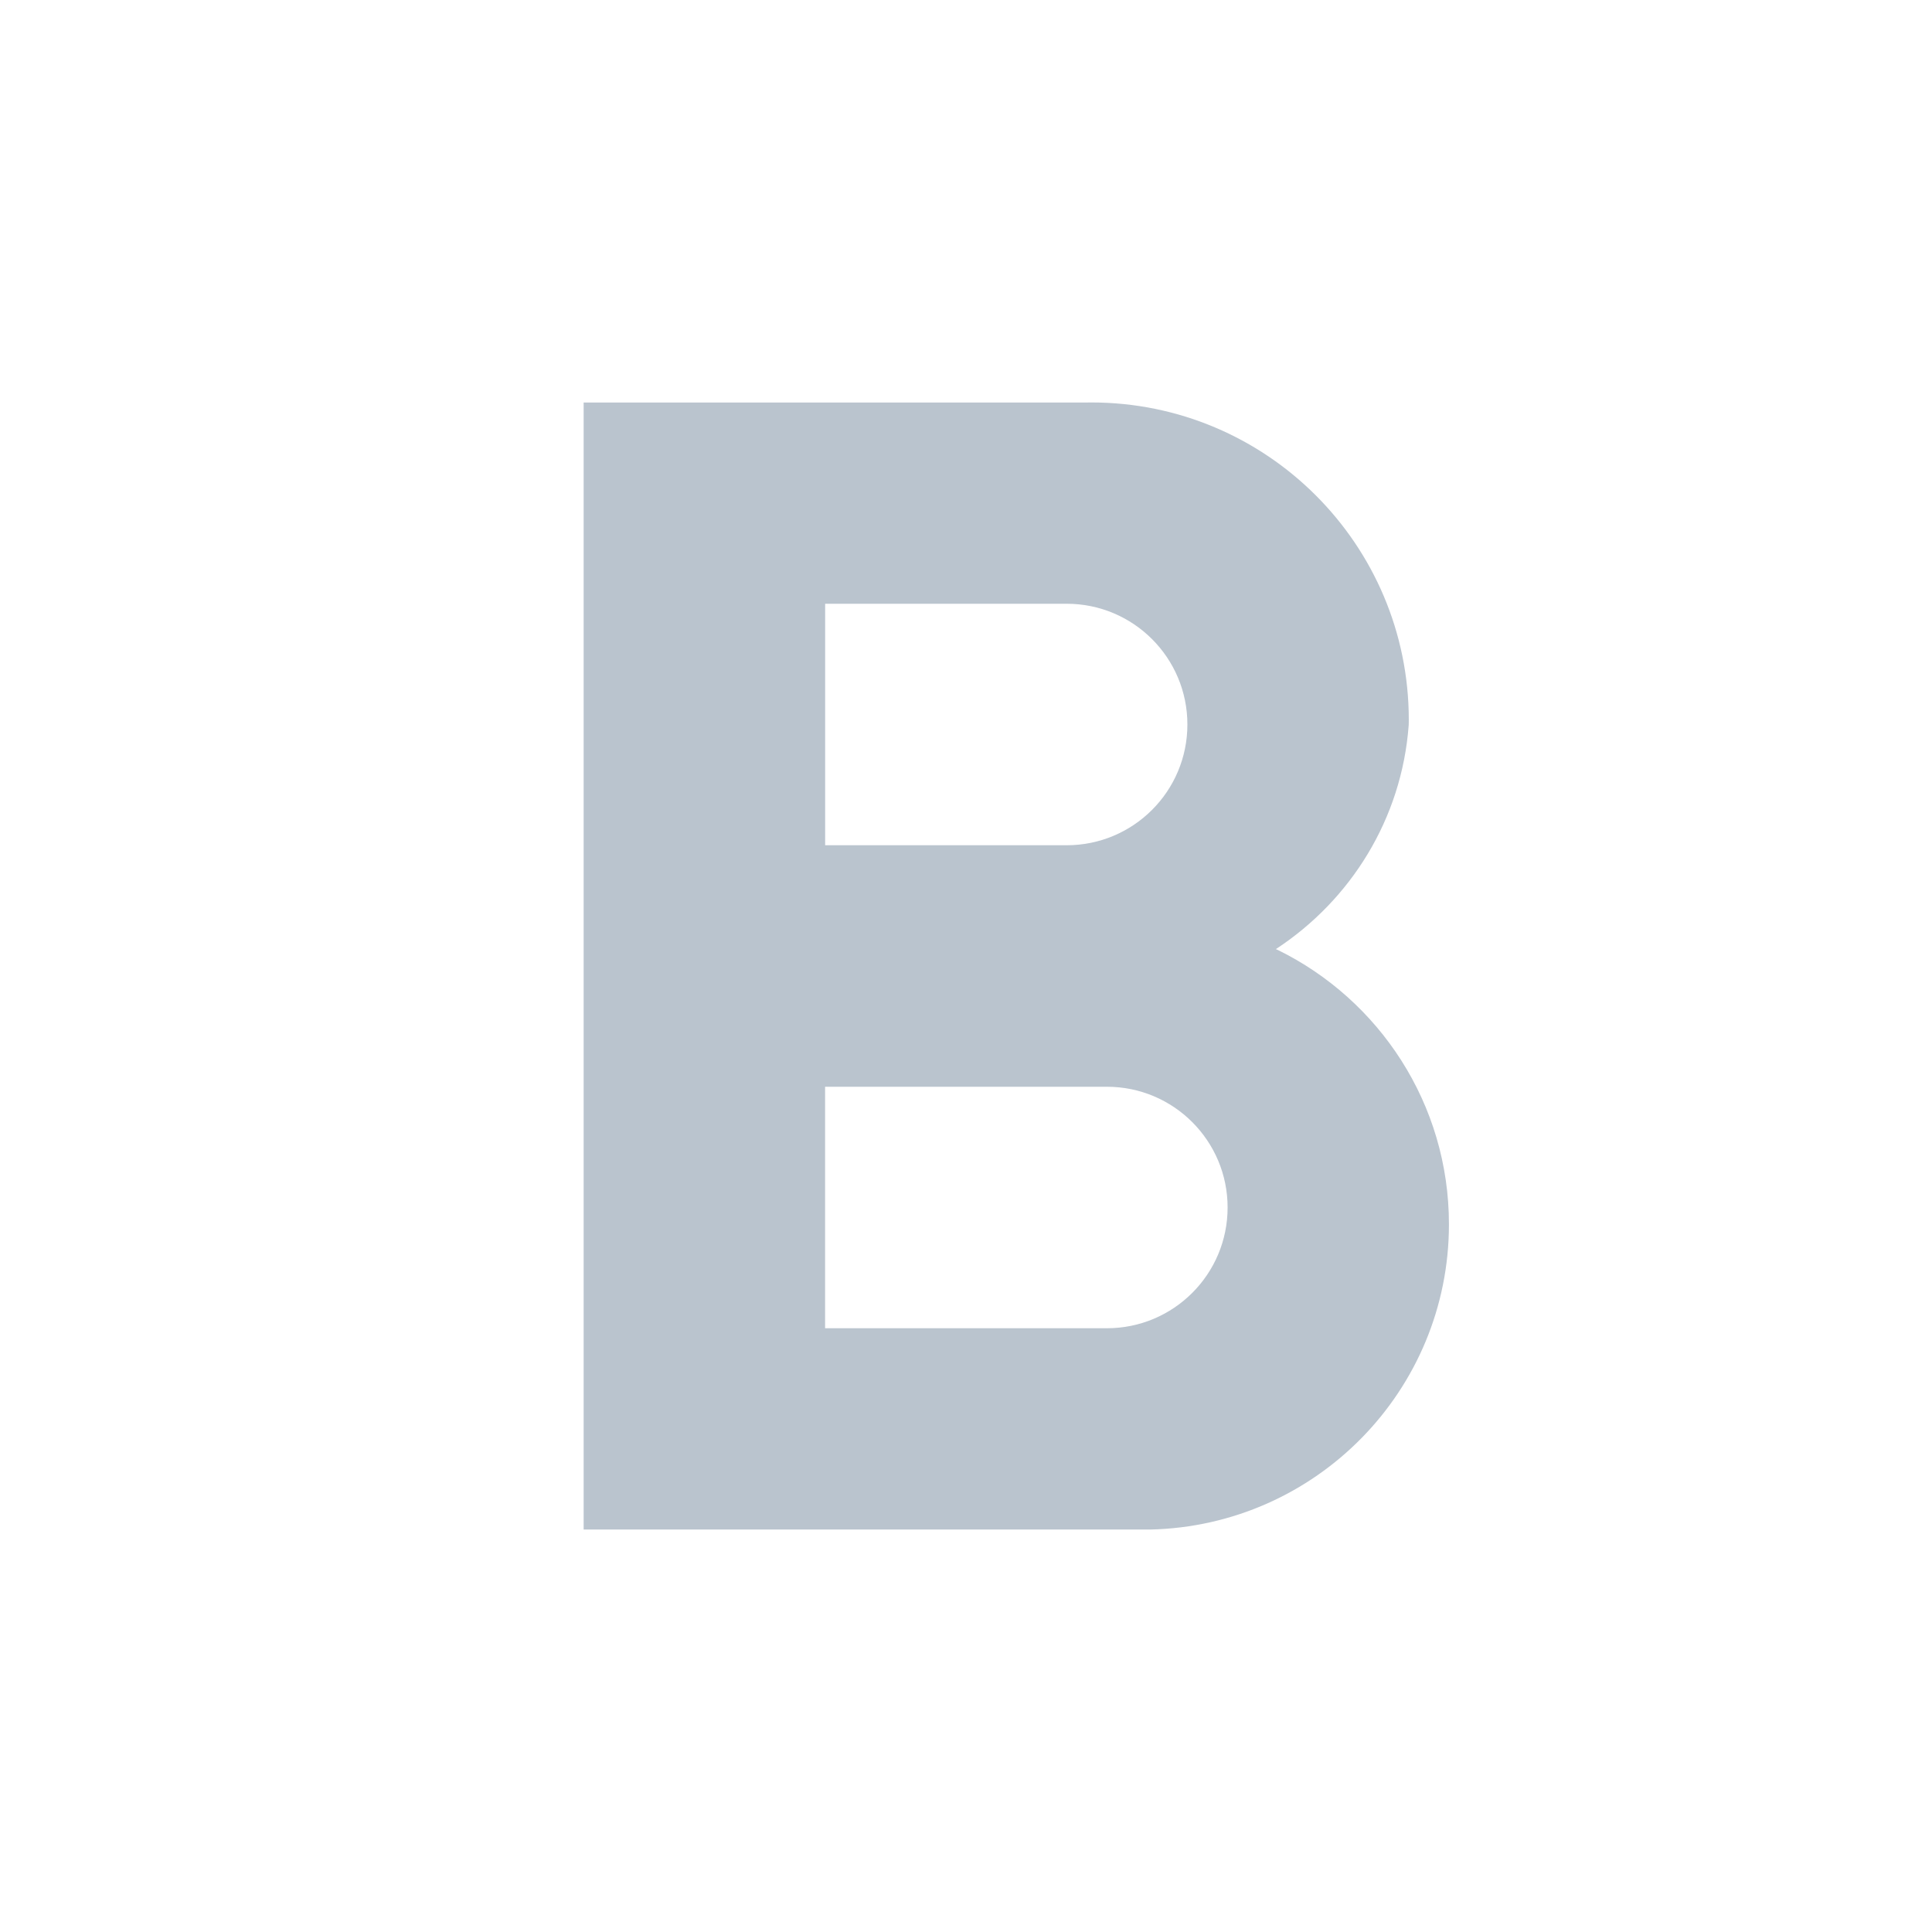 <!-- Generated by IcoMoon.io -->
<svg version="1.1" xmlns="http://www.w3.org/2000/svg" width="32" height="32" viewBox="0 0 32 32">
<path fill="#bac4ce" d="M21.133 15.72c1.243-0.815 2.083-2.159 2.199-3.704l0.001-0.016c0-0.023 0.001-0.050 0.001-0.077 0-2.904-2.354-5.257-5.257-5.257-0.027 0-0.054 0-0.081 0.001l0.004-0h-8.333v18.667h9.387c2.744-0.063 4.945-2.303 4.945-5.056 0-1.996-1.156-3.721-2.835-4.544l-0.030-0.013zM13.667 10h4c1.105 0 2 0.895 2 2s-0.895 2-2 2v0h-4zM18.333 22h-4.667v-4h4.667c1.105 0 2 0.895 2 2s-0.895 2-2 2v0z"></path>
</svg>
